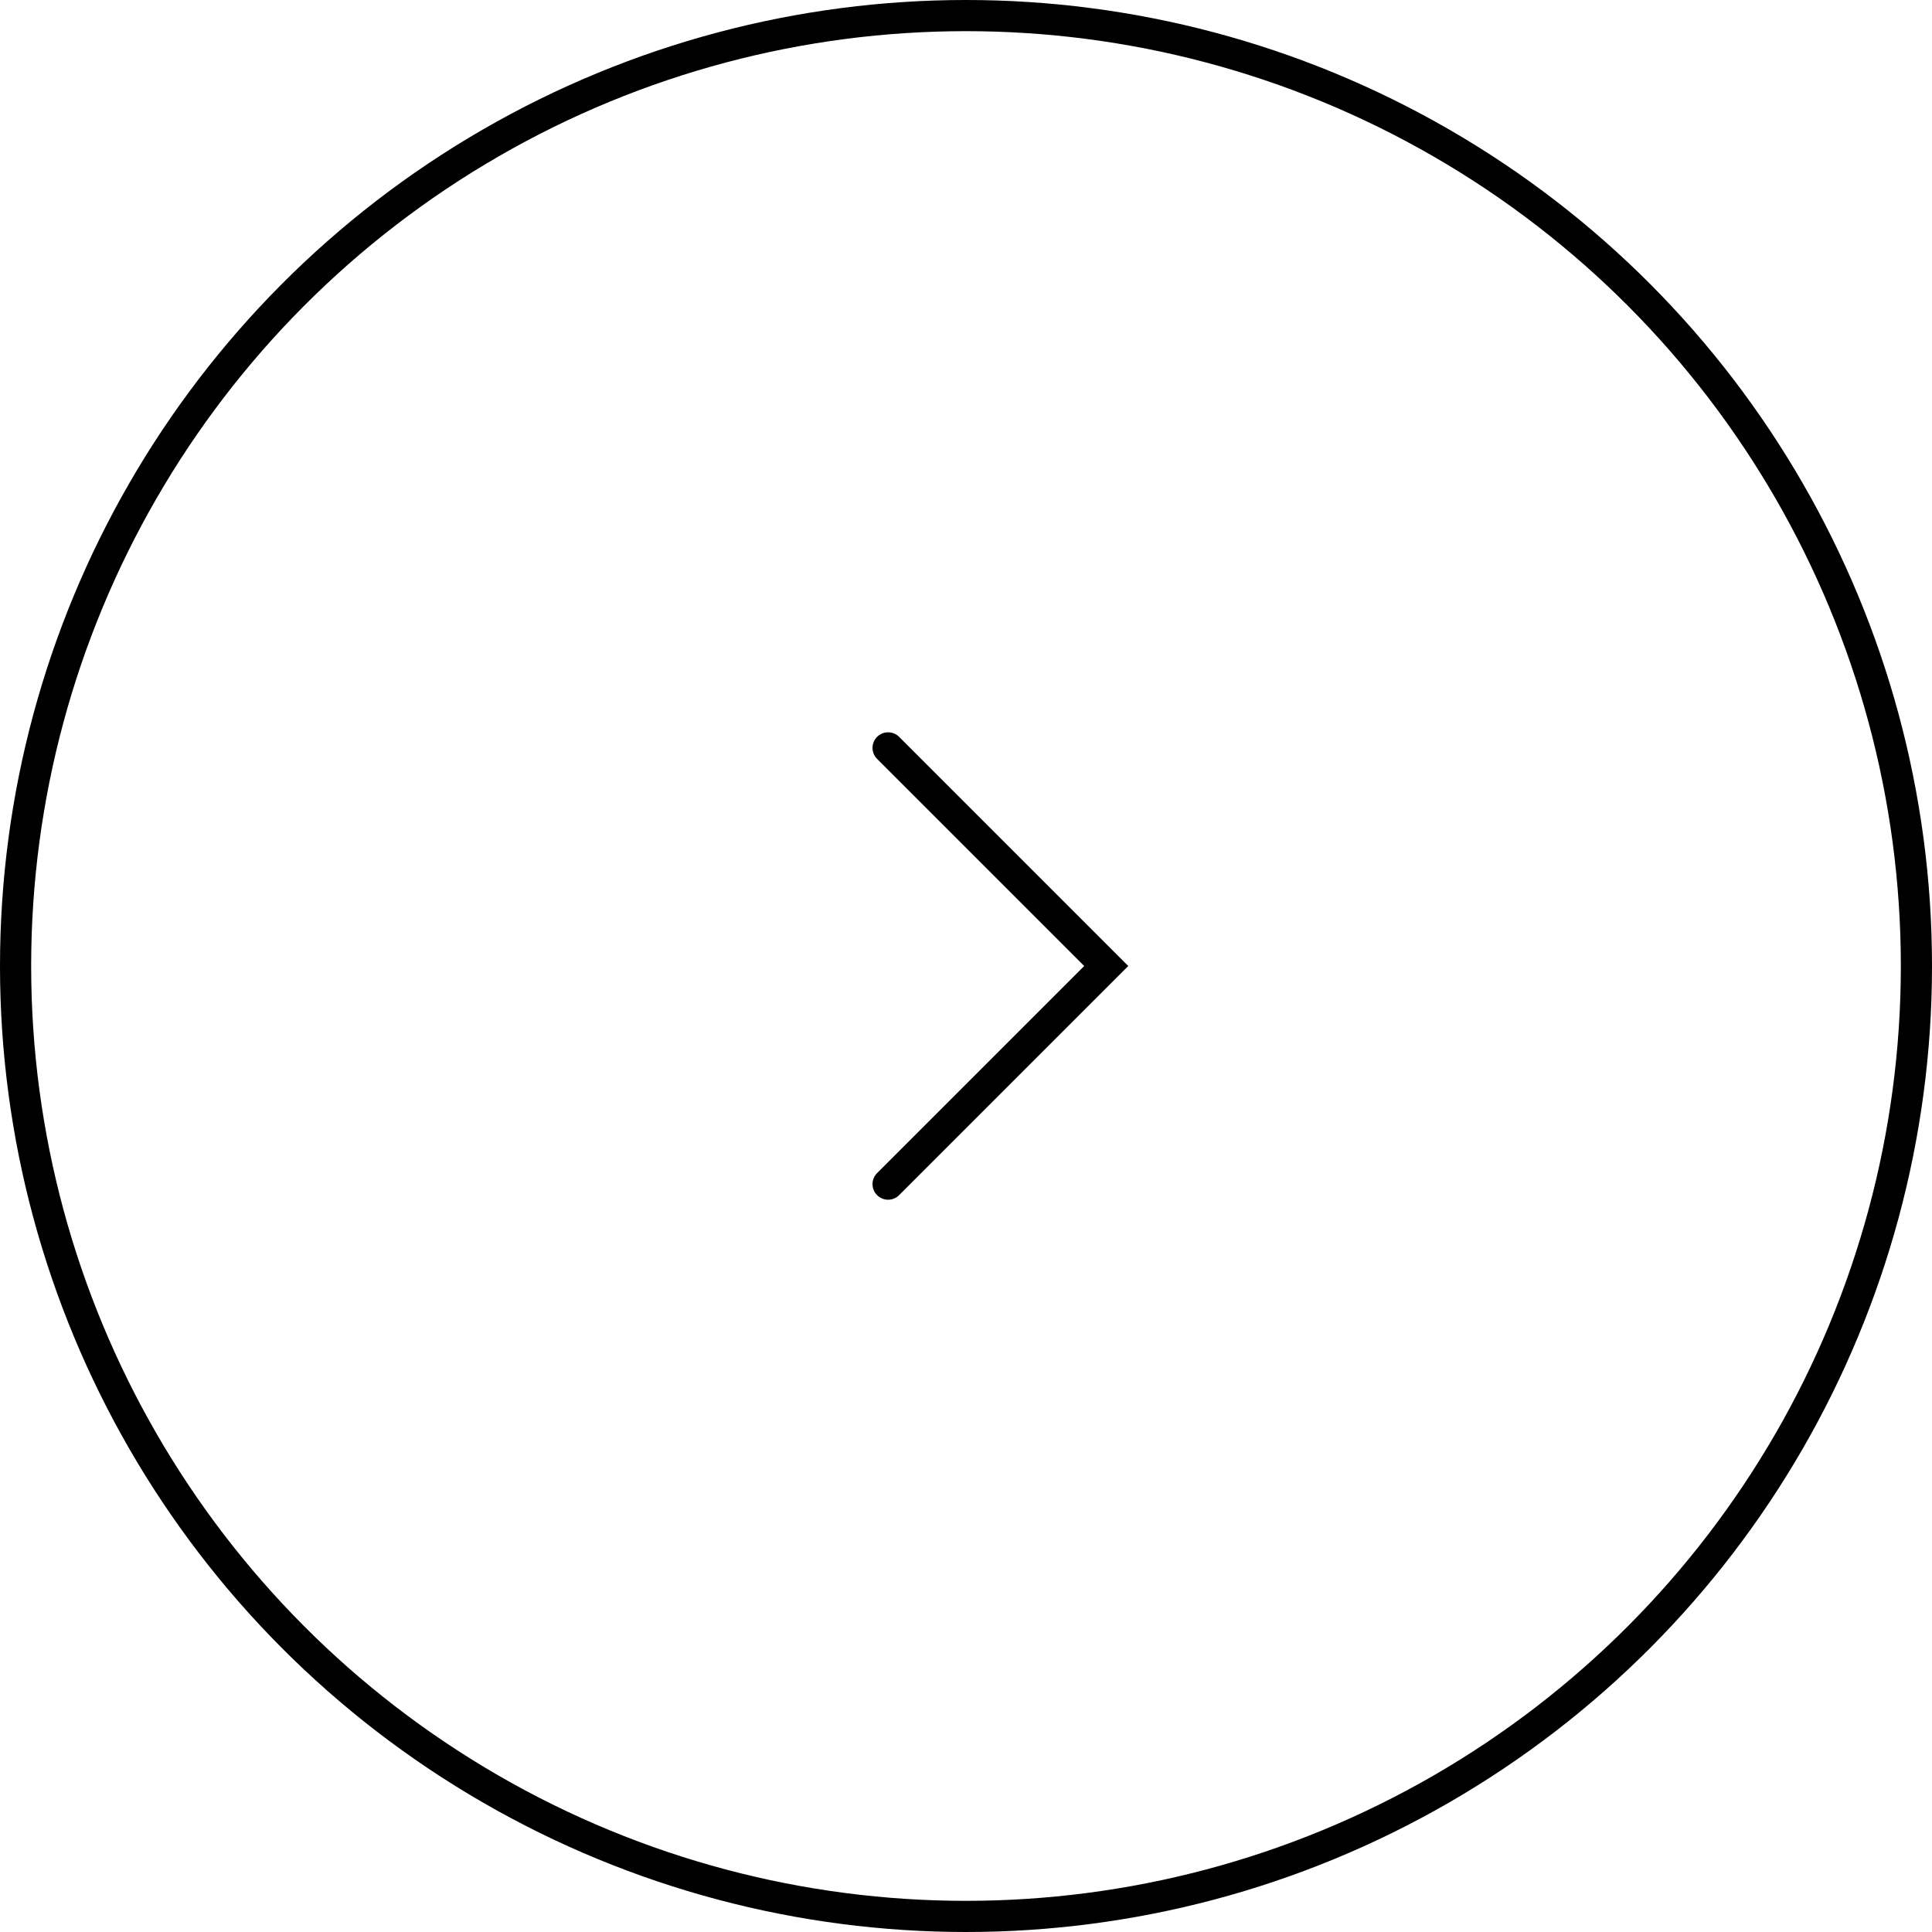 <?xml version="1.0" encoding="UTF-8"?> <svg xmlns="http://www.w3.org/2000/svg" width="62" height="62" viewBox="0 0 62 62" fill="none"><circle cx="31" cy="31" r="30.5" stroke="black"></circle><path d="M28.5 24L35.5 31L28.5 38" stroke="black" stroke-linecap="round"></path></svg> 